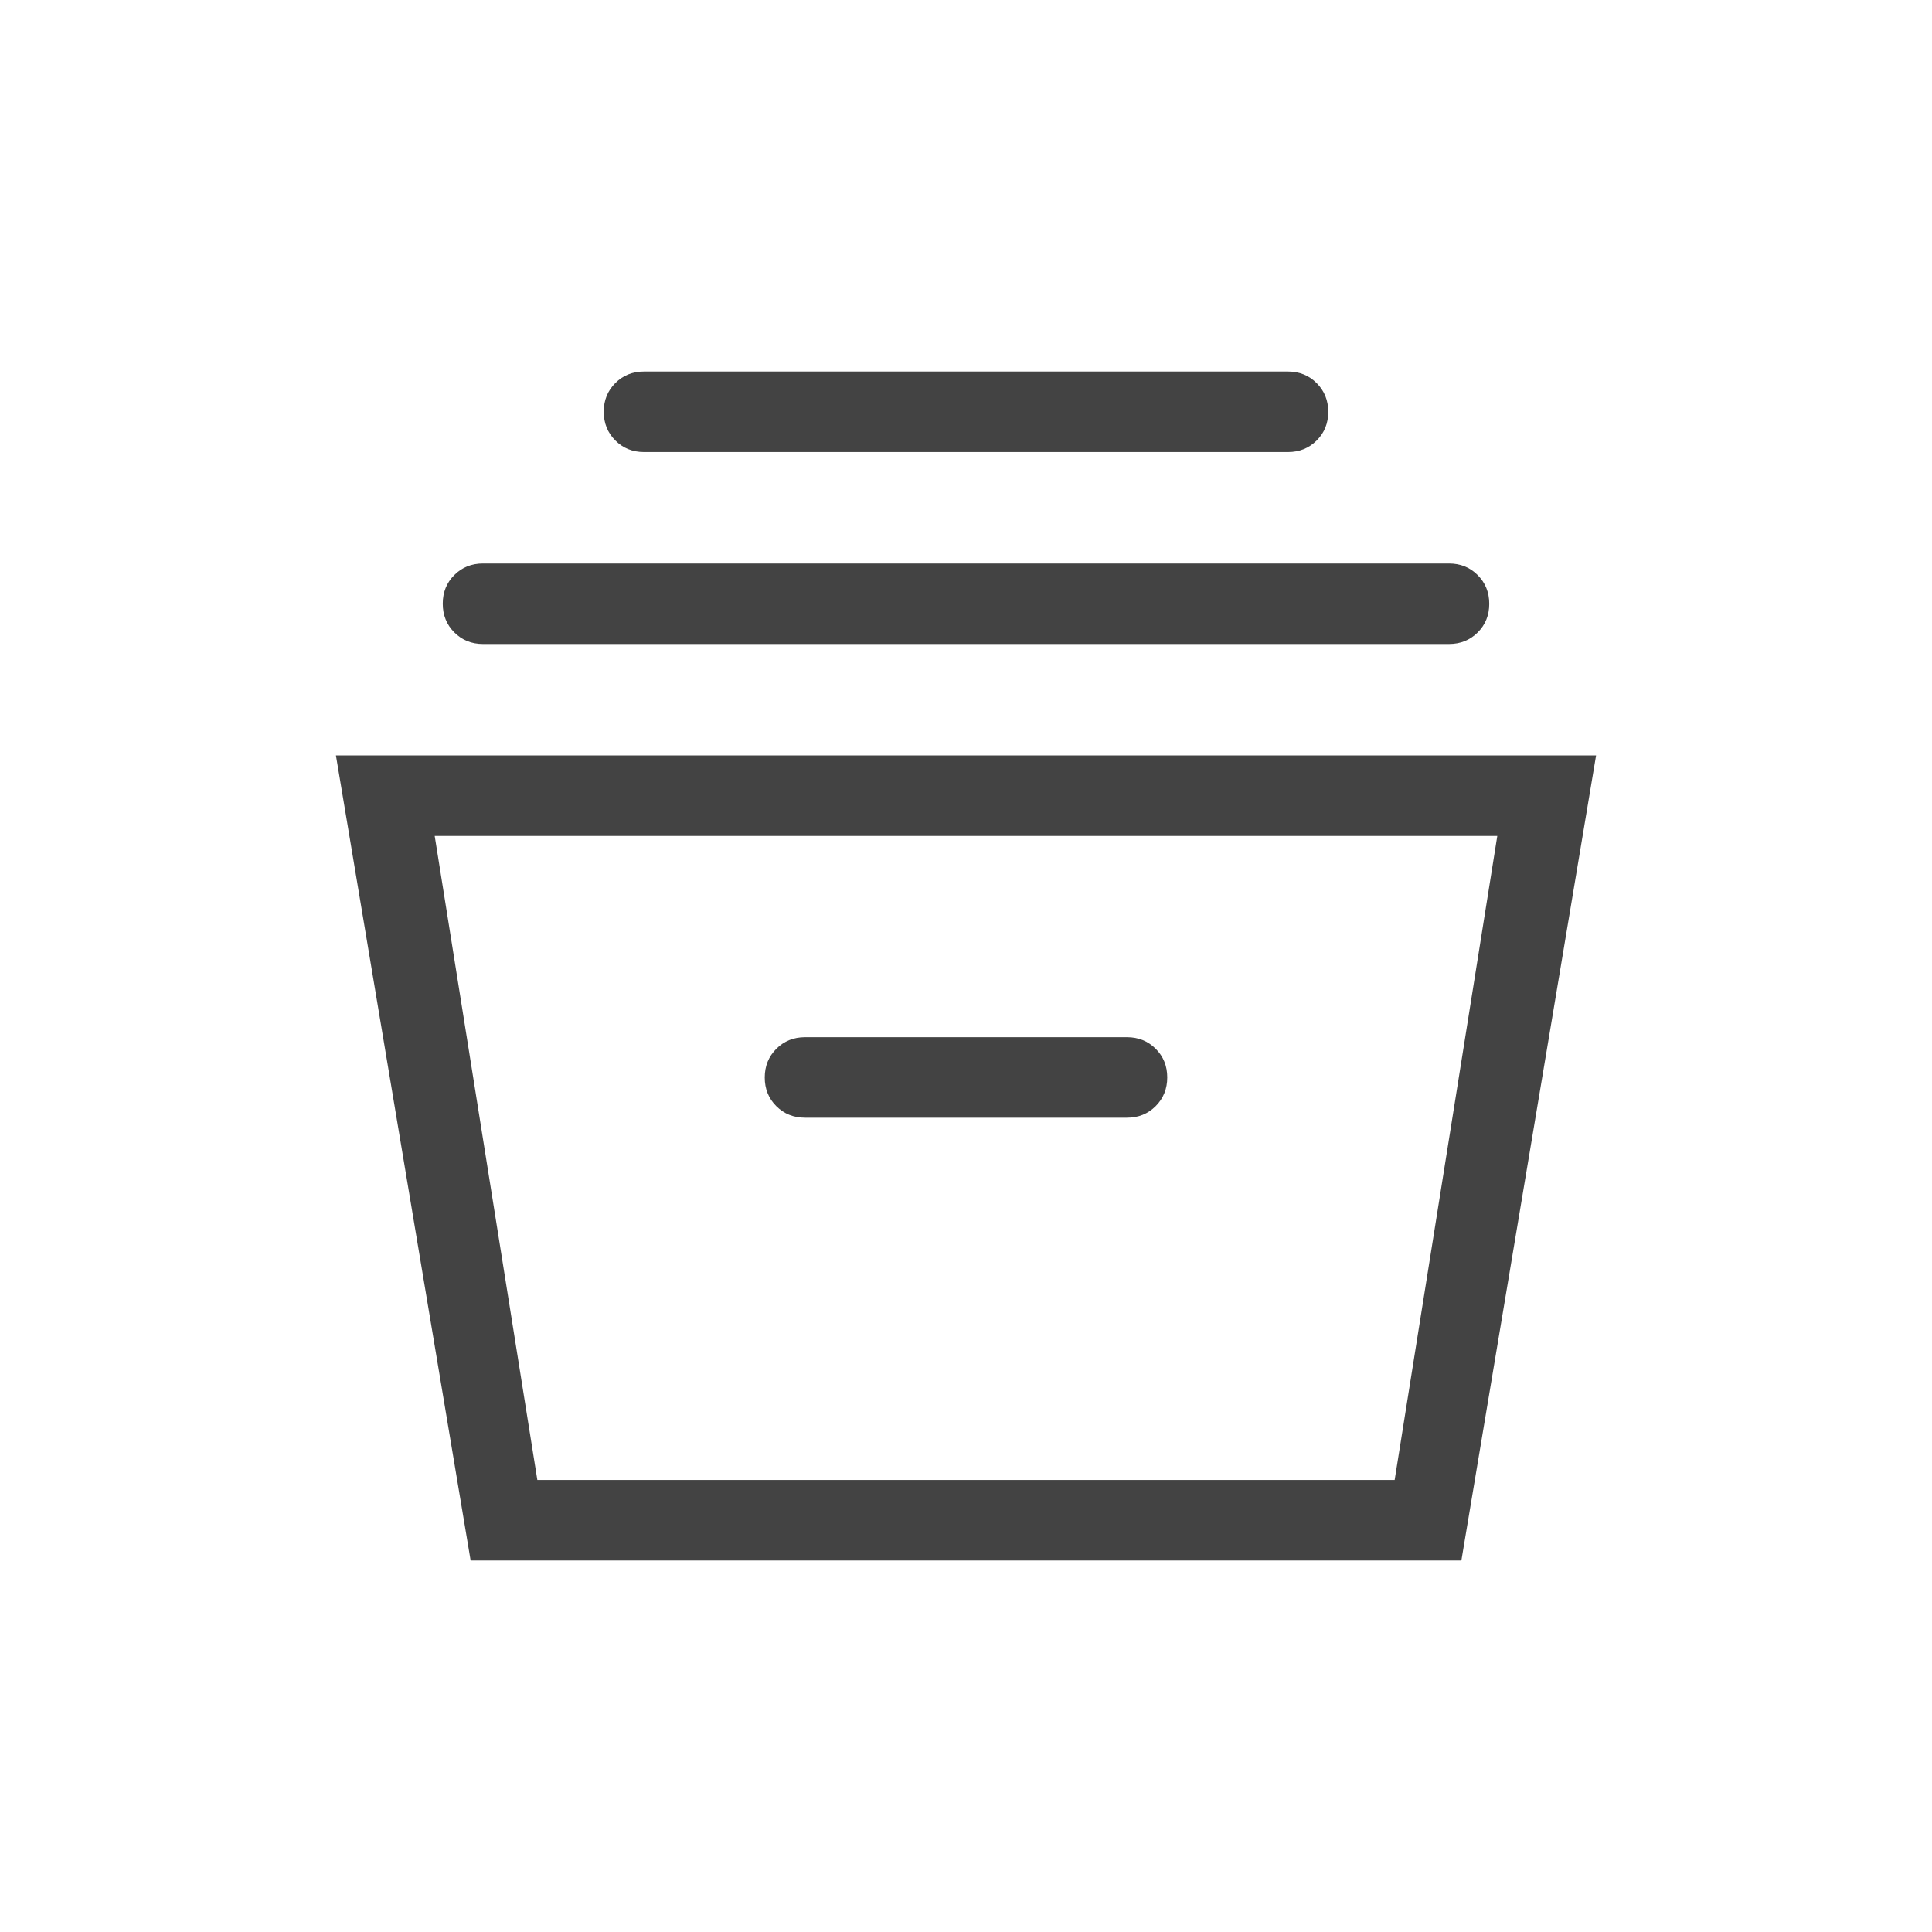 <svg xmlns="http://www.w3.org/2000/svg" height="24px" viewBox="0 -960 960 960" width="24px" fill="#434343"><path d="m233.85-184.61-66.93-400.01h626.16l-66.93 400.01h-492.3ZM267-224.62h426l51-320H216l51 320Zm133-180h160q8.5 0 14.25-5.75 5.75-5.76 5.75-14.27t-5.75-14.24q-5.75-5.74-14.25-5.74H400q-8.5 0-14.25 5.76T380-424.59q0 8.51 5.75 14.24t14.25 5.73ZM240-640q-8.5 0-14.25-5.76T220-660.03q0-8.51 5.75-14.24T240-680h480q8.5 0 14.25 5.76t5.75 14.27q0 8.51-5.75 14.24T720-640H240Zm80-95.38q-8.5 0-14.25-5.76T300-755.41q0-8.51 5.75-14.24 5.75-5.74 14.25-5.74h320q8.5 0 14.25 5.76t5.75 14.27q0 8.51-5.75 14.24-5.75 5.74-14.25 5.74H320Zm-53 510.76h426-426Z"/></svg>
